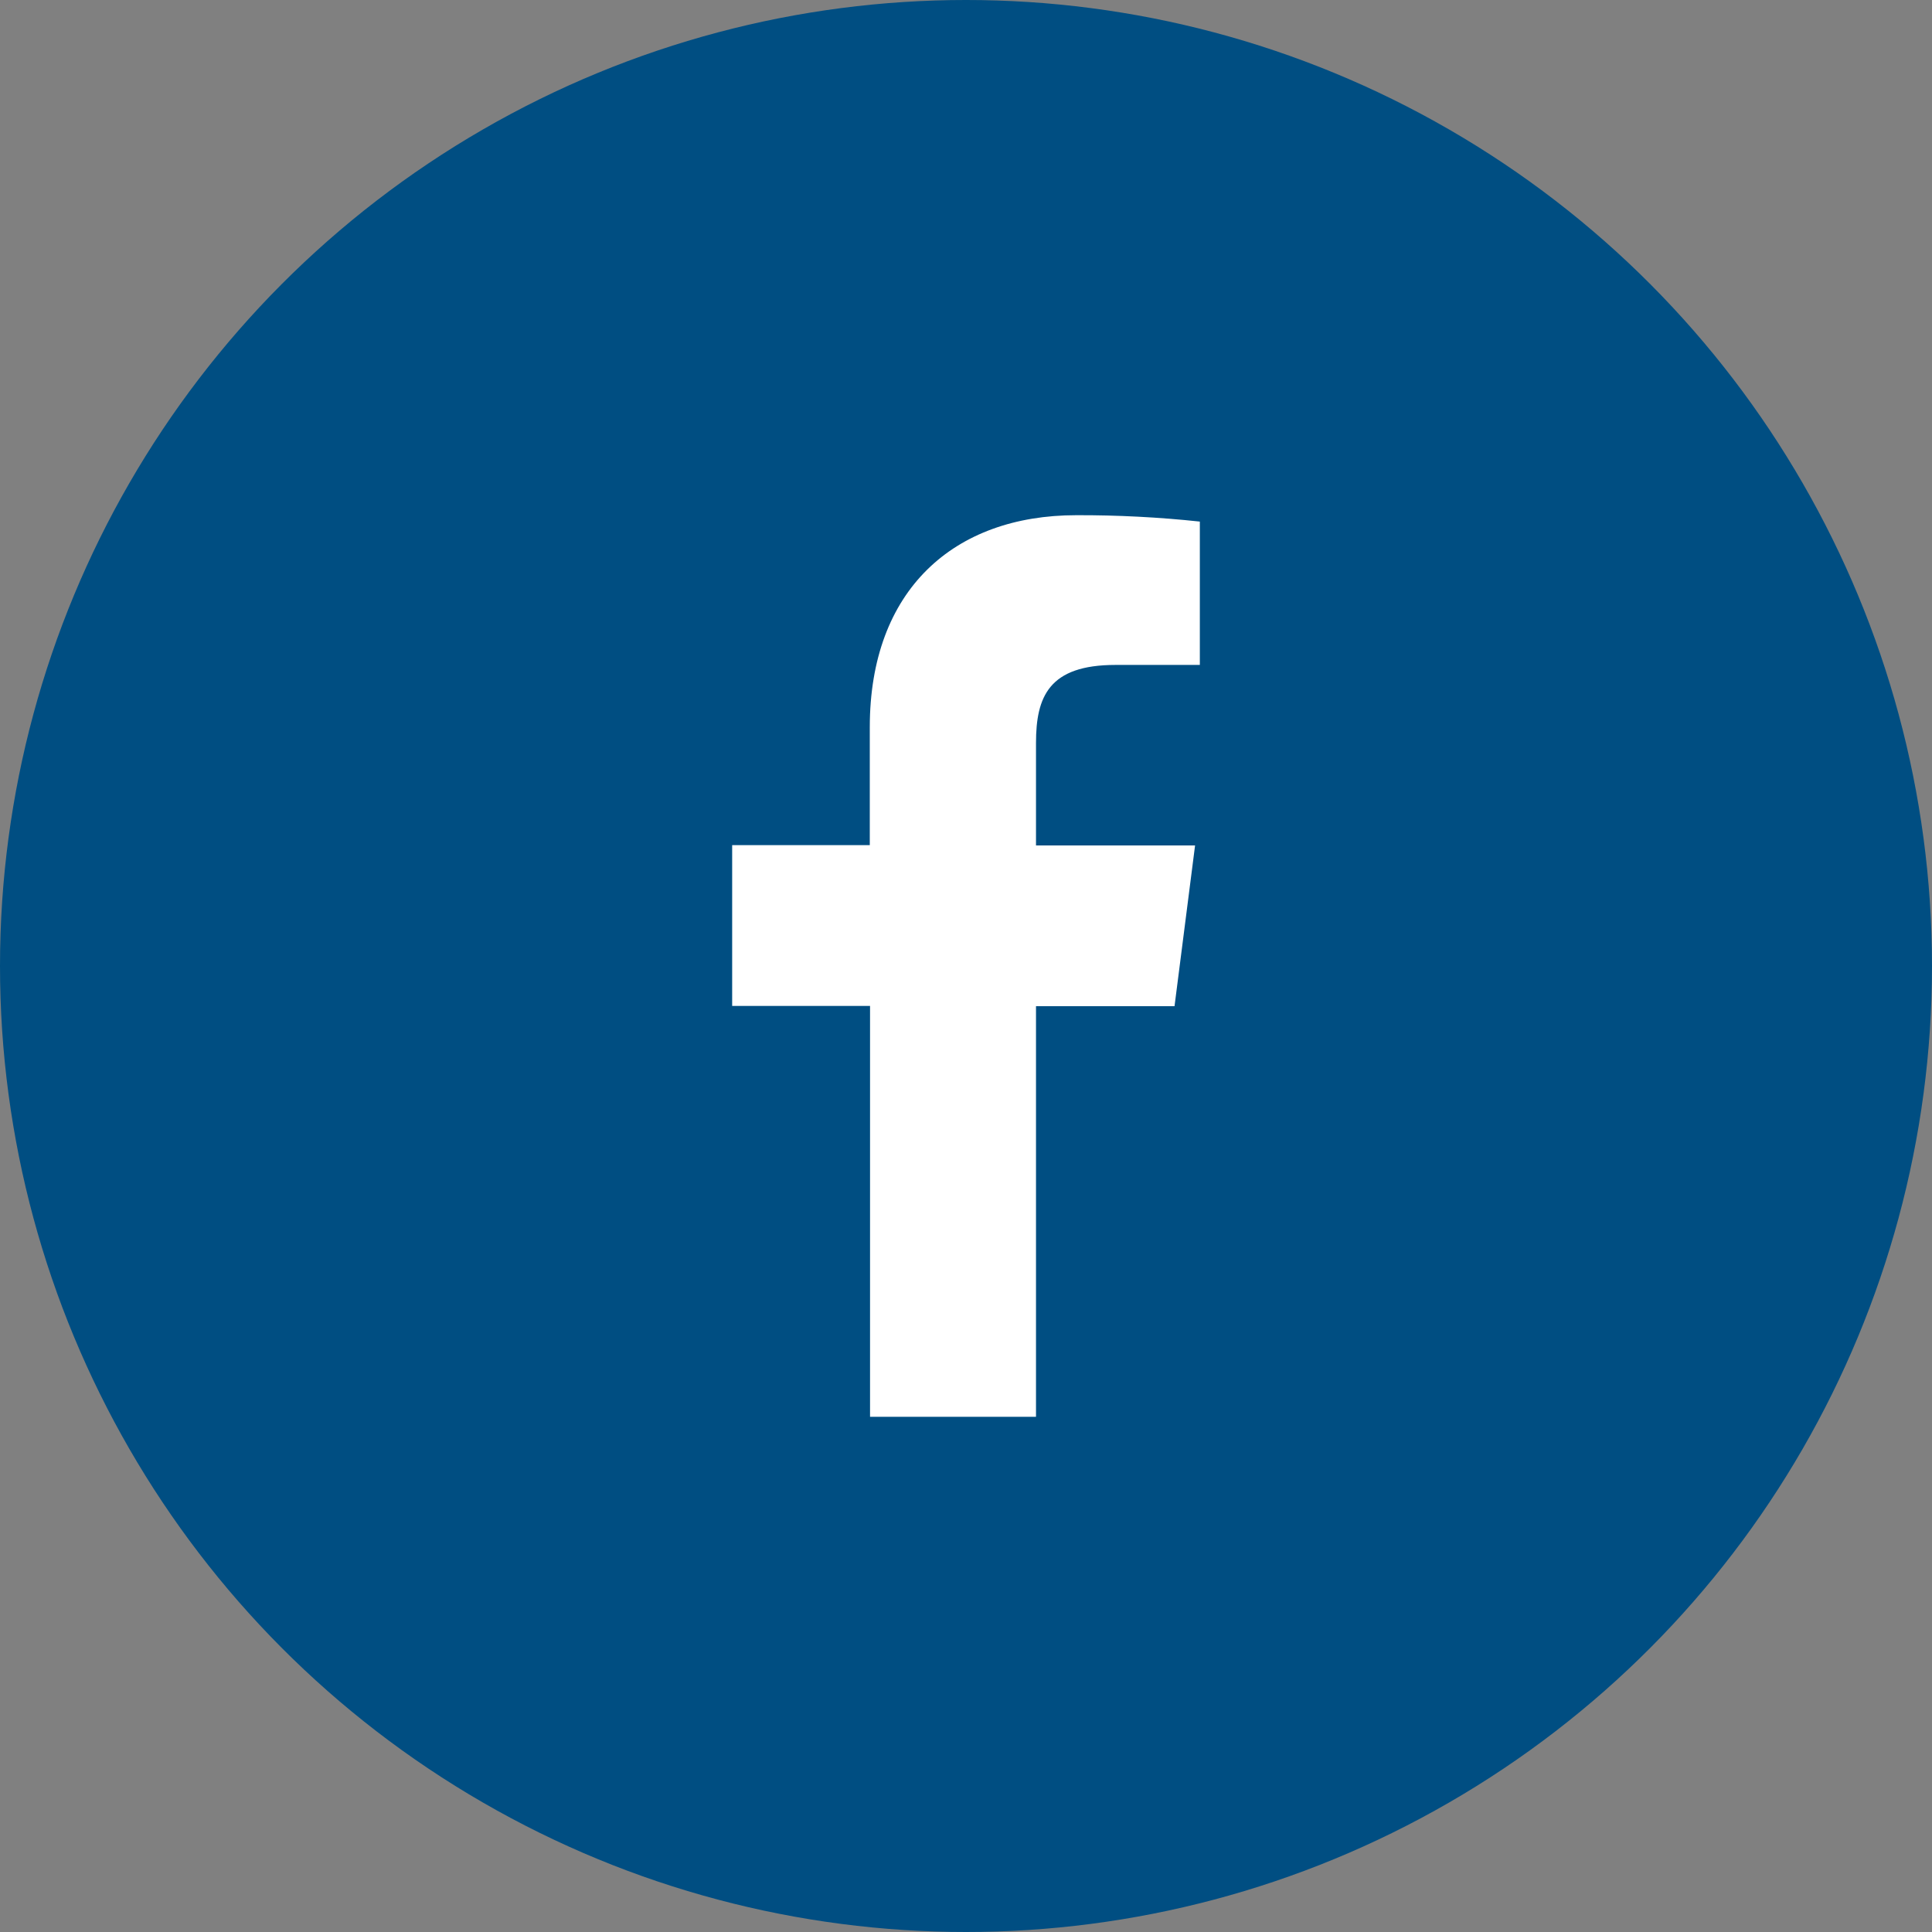 <svg width="30" height="30" viewBox="0 0 30 30" fill="none" xmlns="http://www.w3.org/2000/svg">
<rect x="0" y="0" width="30" height="30" fill="#808080" stroke="none"/>
<circle cx="15" cy="15" r="15" fill="#004E82"/>
<path d="M16.087 22V15.624H18.238L18.557 13.128H16.087V11.538C16.087 10.818 16.287 10.325 17.321 10.325H18.631V8.099C17.994 8.031 17.353 7.998 16.712 8C14.811 8 13.506 9.161 13.506 11.291V13.123H11.369V15.62H13.51V22H16.087Z" fill="white"/>
</svg>
